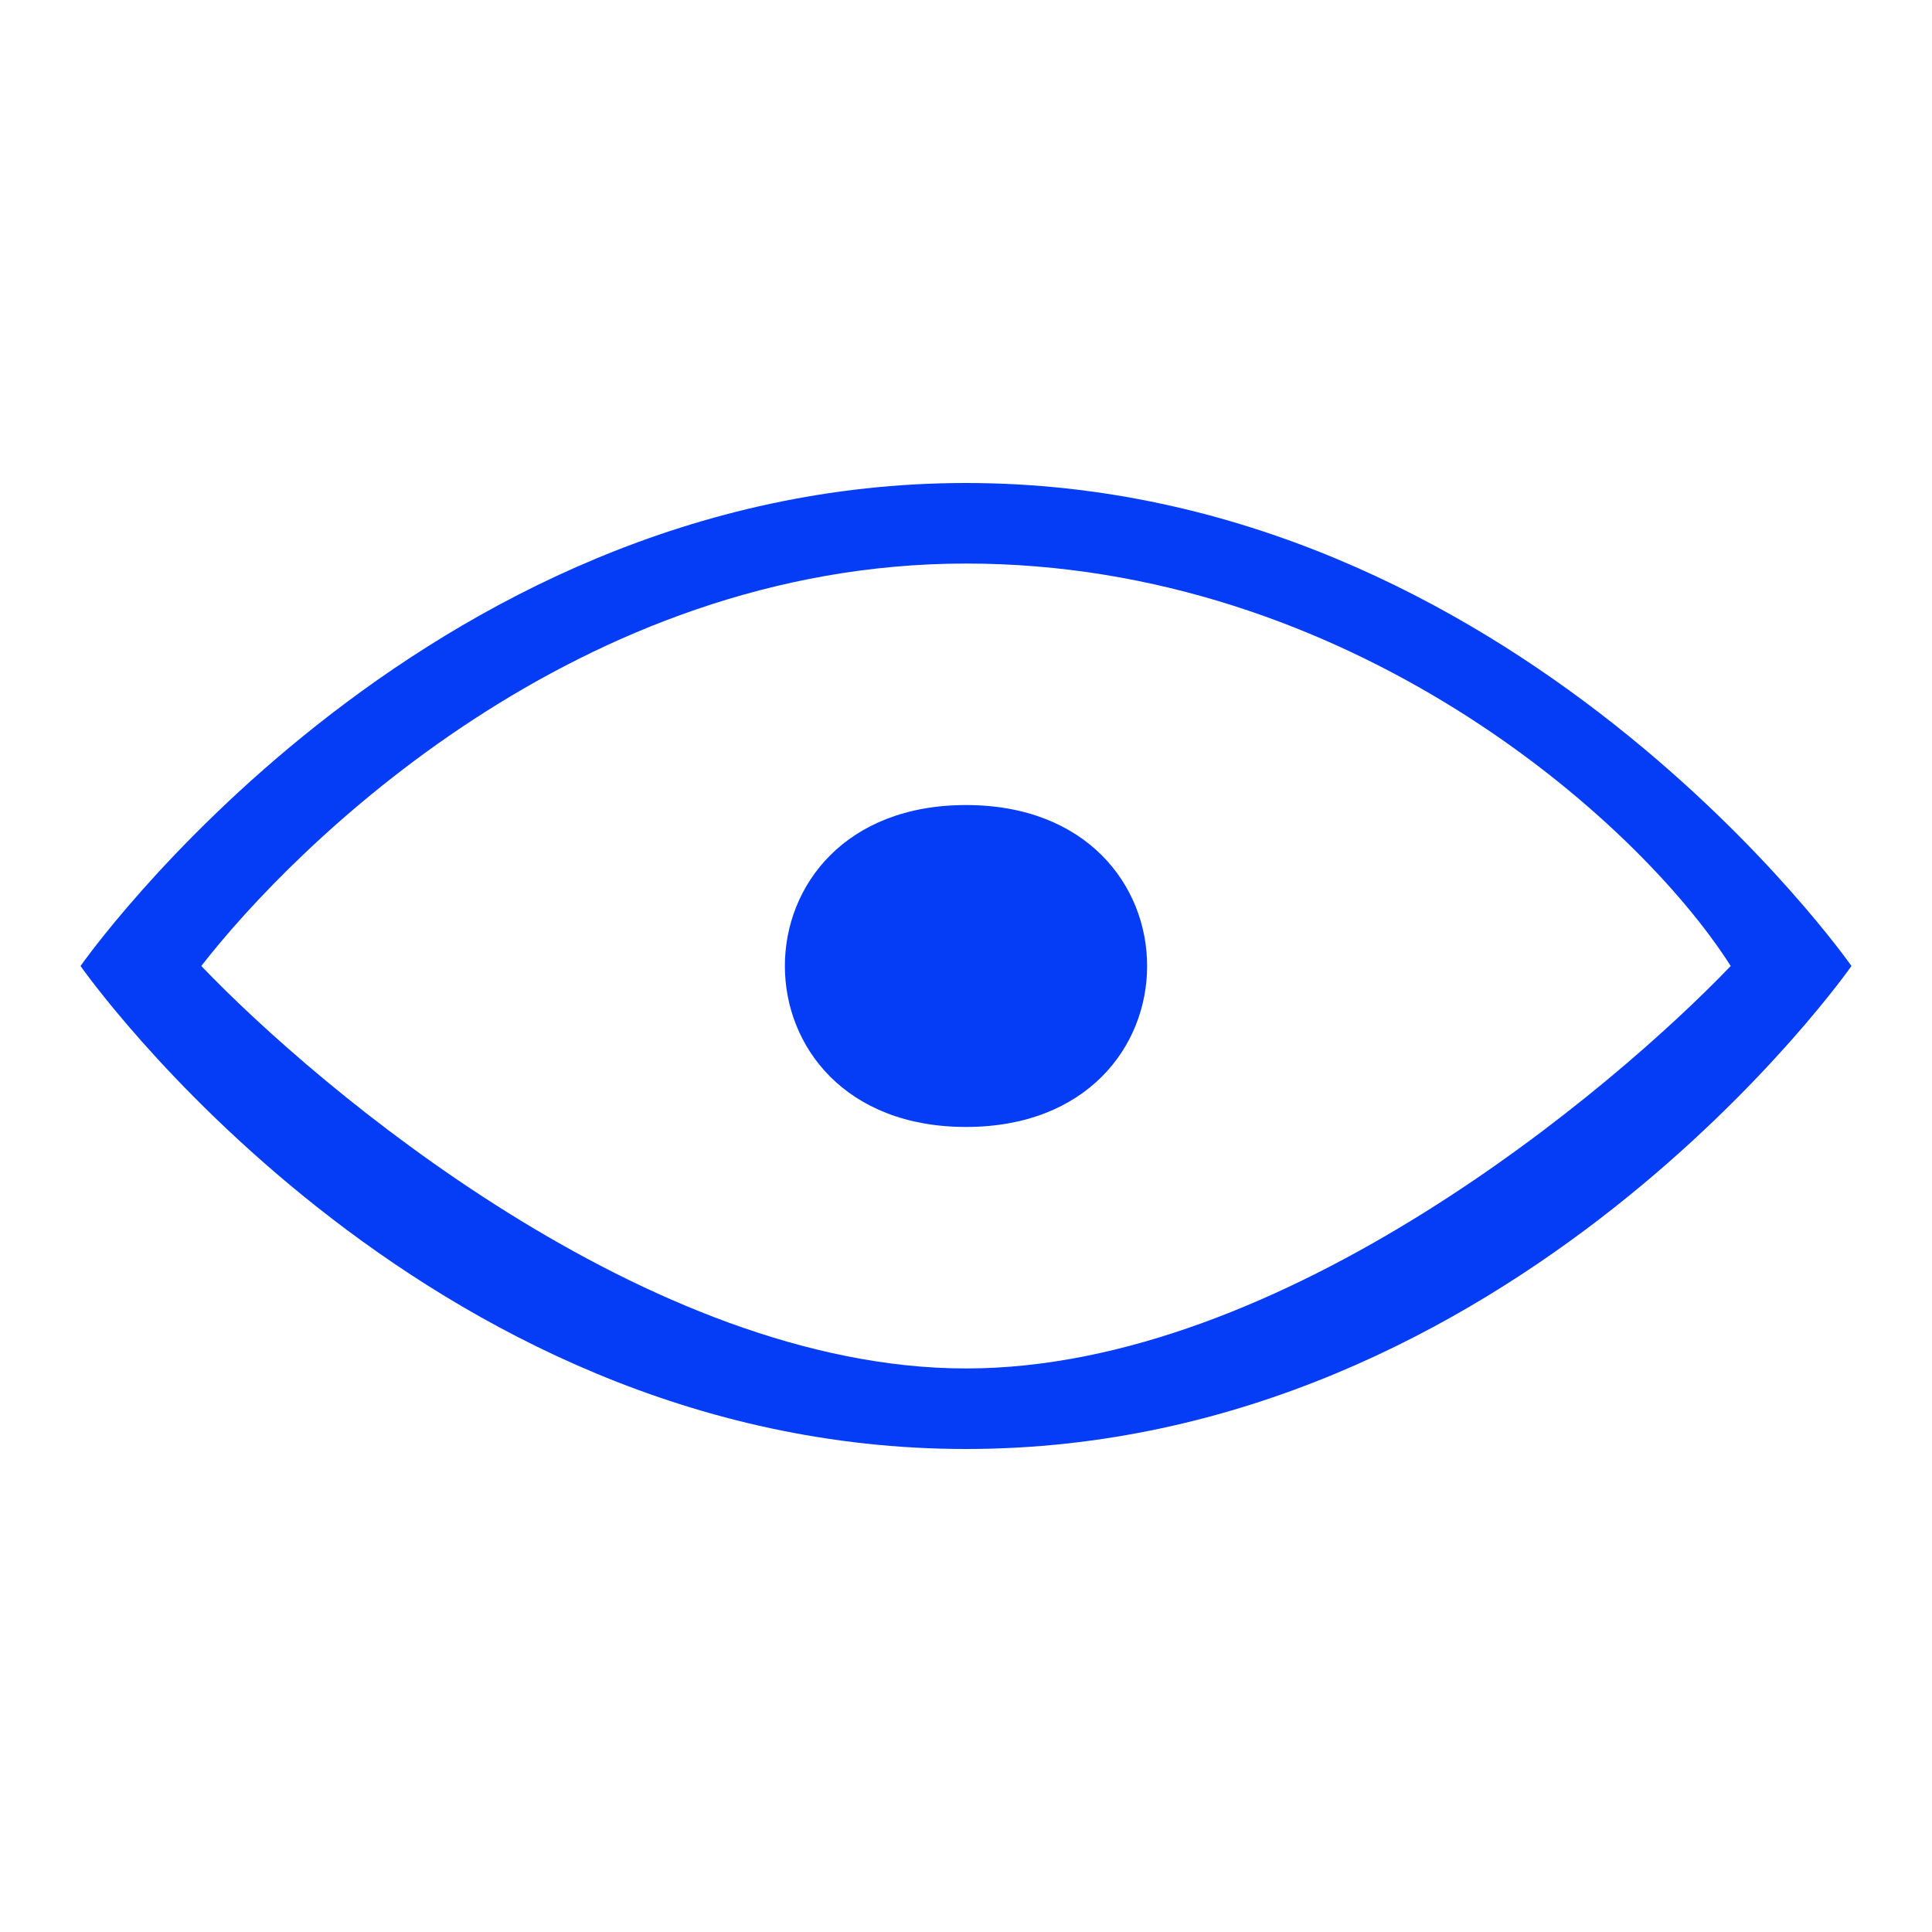 <svg width="16" height="16" viewBox="0 0 16 16" fill="none" xmlns="http://www.w3.org/2000/svg">
<path fill-rule="evenodd" clip-rule="evenodd" d="M8 4C3.459 4 0.667 8 0.667 8C0.667 8 3.459 12 8 12C12.541 12 15.333 8 15.333 8C15.333 8 12.541 4 8 4ZM1.667 8C2.635 9.011 5.371 11.333 8 11.333C10.628 11.333 13.363 9.012 14.333 8C13.556 6.778 11.16 4.667 8 4.667C4.789 4.667 2.444 7 1.667 8Z" fill="#053DF6"/>
<path d="M8 6.667C6 6.667 6 9.333 8 9.333C10 9.333 10 6.667 8 6.667Z" fill="#053DF6"/>
</svg>
